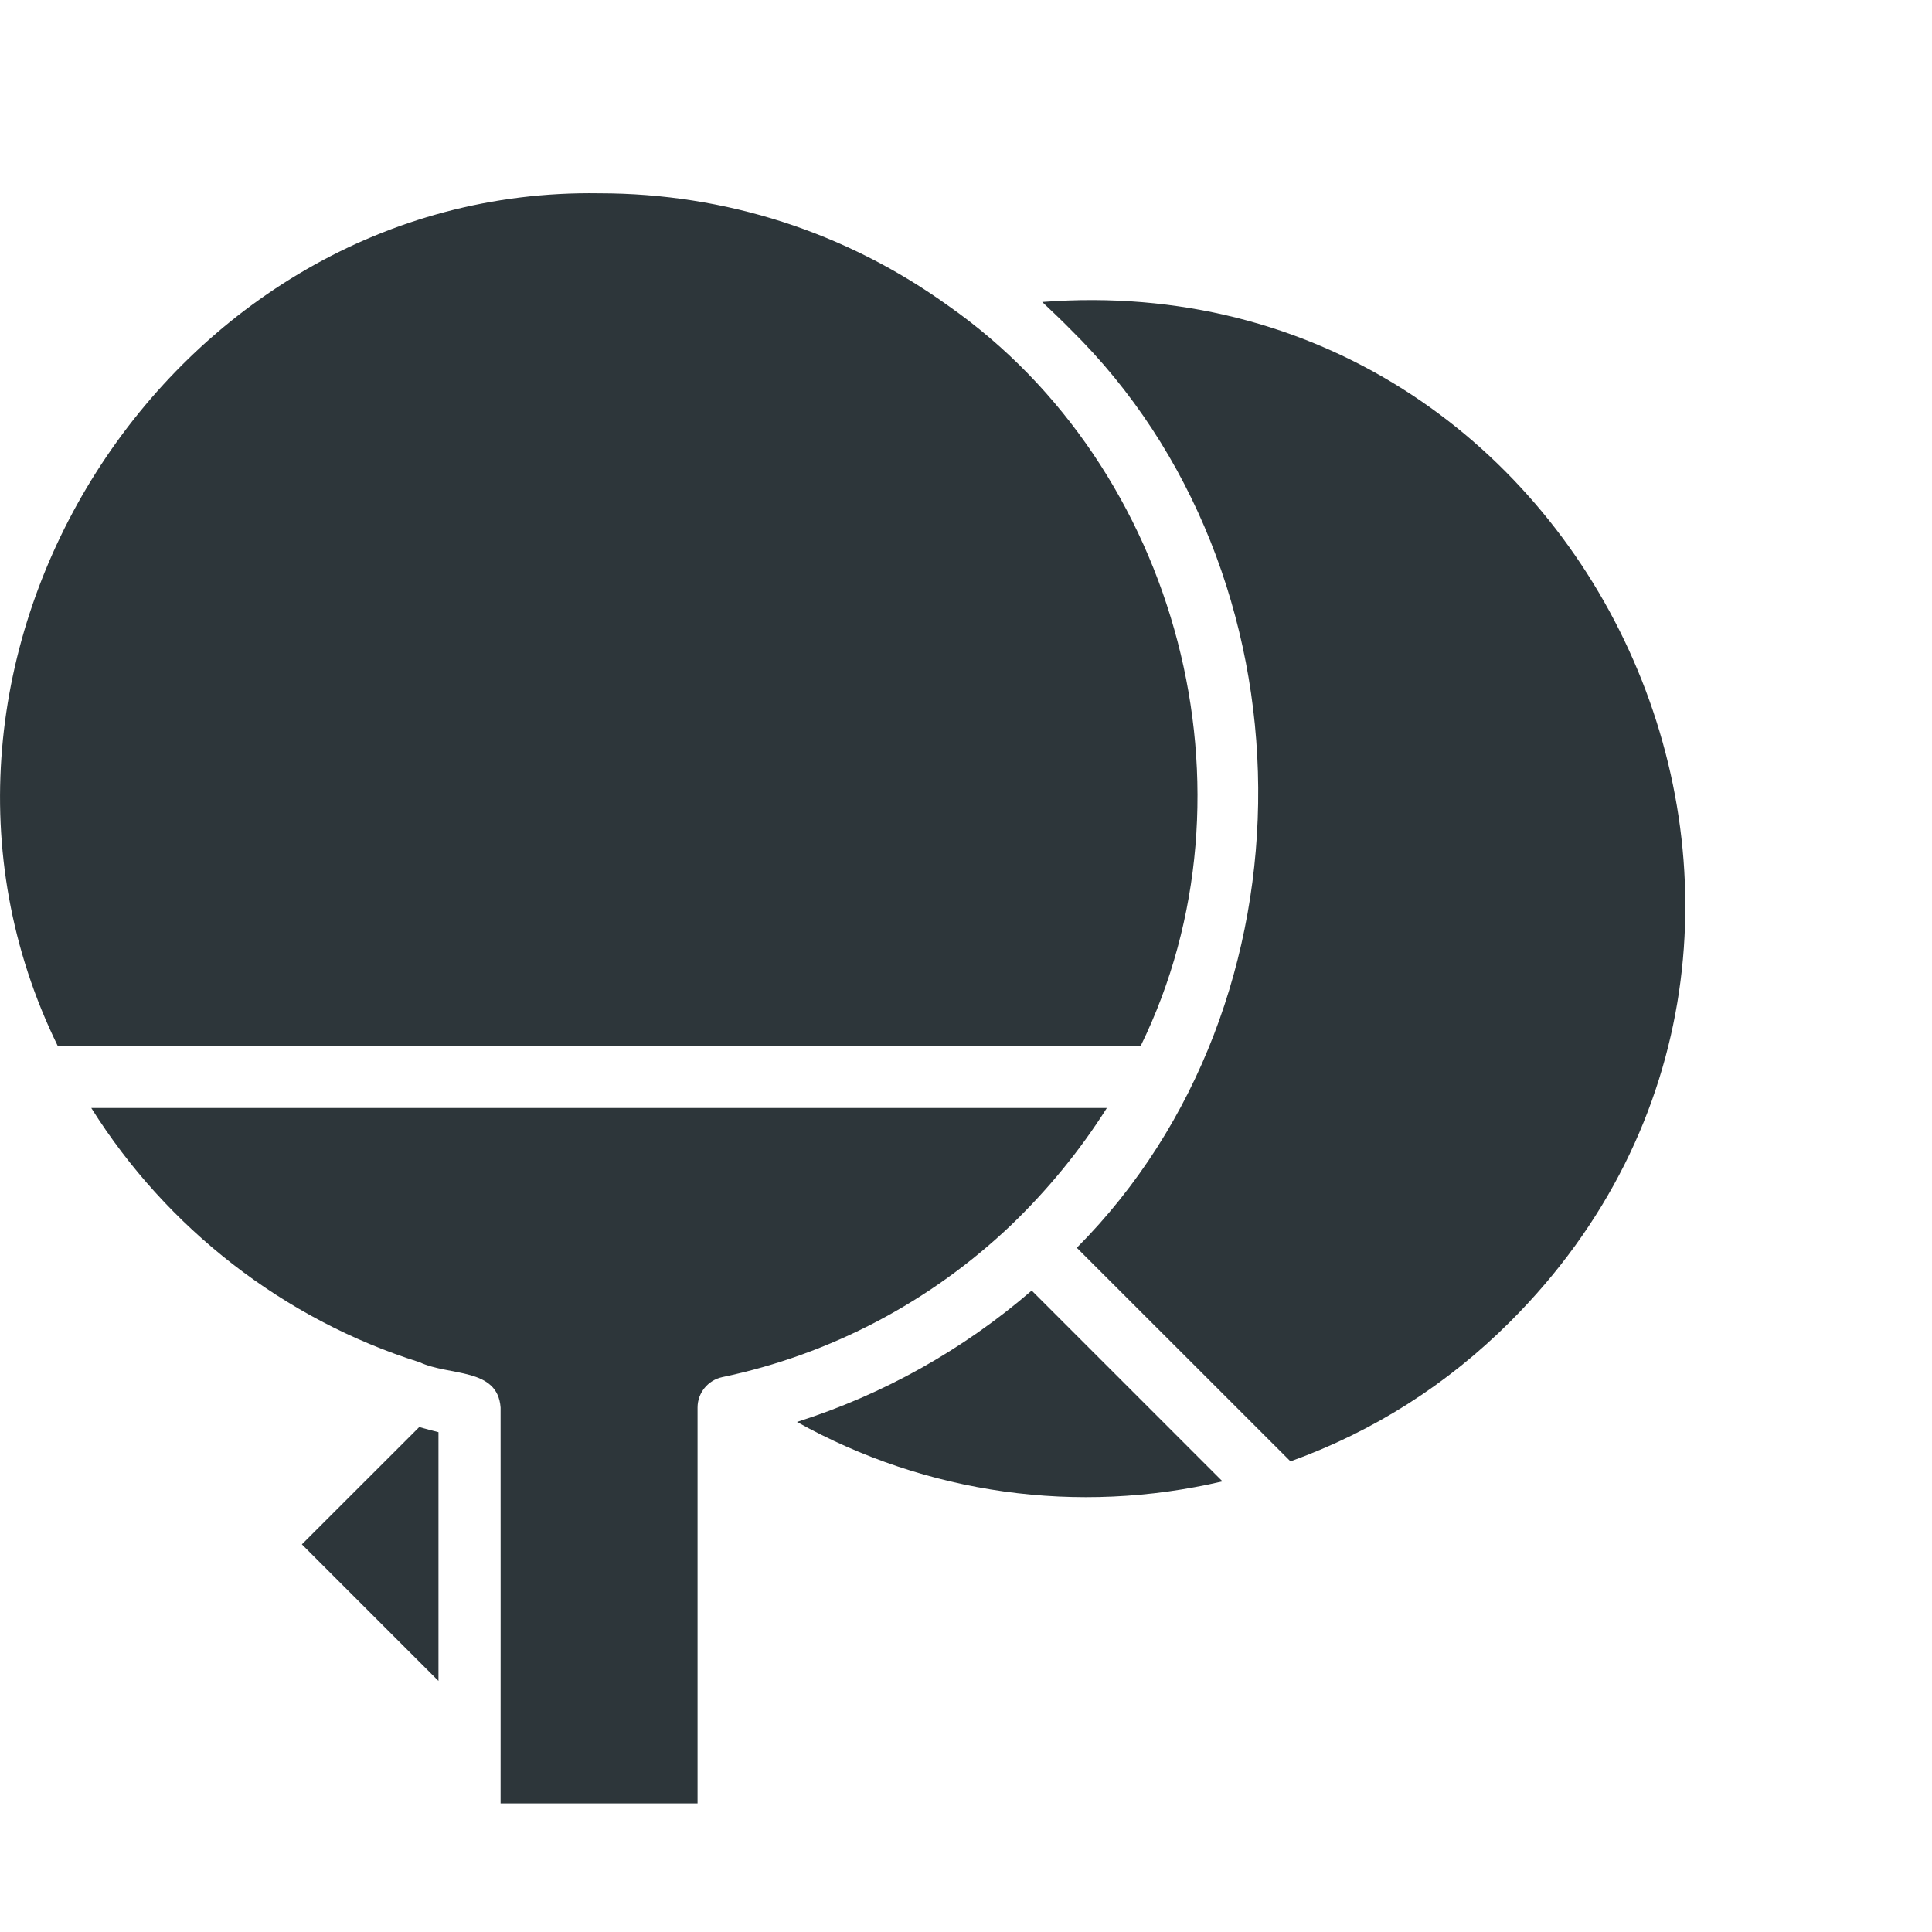 <?xml version="1.0" encoding="UTF-8"?> <svg xmlns="http://www.w3.org/2000/svg" width="20" height="20" viewBox="0 0 20 20" fill="none"><g clip-path="url(#clip0_345_1132)"><g clip-path="url(#clip1_345_1132)"><path d="M6.204 2.001C7.511 2.001 8.76 2.404 9.819 3.167C12.207 4.841 13.091 8.205 11.809 10.826H0.597C-1.359 6.831 1.749 1.928 6.204 2.001Z" fill="#2D363A"></path><path d="M3.125 15.987L4.34 14.773C4.408 14.792 4.474 14.81 4.539 14.826V17.401L3.125 15.987Z" fill="#2D363A"></path><path d="M7.221 18.669H5.182C5.183 17.965 5.182 15.324 5.182 14.571C5.152 14.155 4.651 14.247 4.344 14.102C2.938 13.66 1.725 12.714 0.945 11.47H11.458C11.179 11.912 10.844 12.319 10.467 12.682C9.632 13.477 8.598 14.021 7.477 14.256C7.328 14.288 7.221 14.419 7.221 14.571V14.907L7.221 18.669Z" fill="#2D363A"></path><path d="M8.25 14.72C9.142 14.437 9.972 13.972 10.68 13.36L12.655 15.335C11.155 15.686 9.593 15.468 8.25 14.72Z" fill="#2D363A"></path><path d="M15.633 13.682C14.982 14.333 14.217 14.819 13.359 15.128L11.147 12.917C13.68 10.372 13.642 5.93 11.086 3.414C10.99 3.316 10.889 3.221 10.789 3.126C16.486 2.69 19.671 9.65 15.633 13.682Z" fill="#2D363A"></path></g></g><defs><clipPath id="clip0_345_1132"><rect width="20" height="20" fill="white"></rect></clipPath><clipPath id="clip1_345_1132"><rect width="20" height="20" fill="white"></rect></clipPath></defs></svg> 
